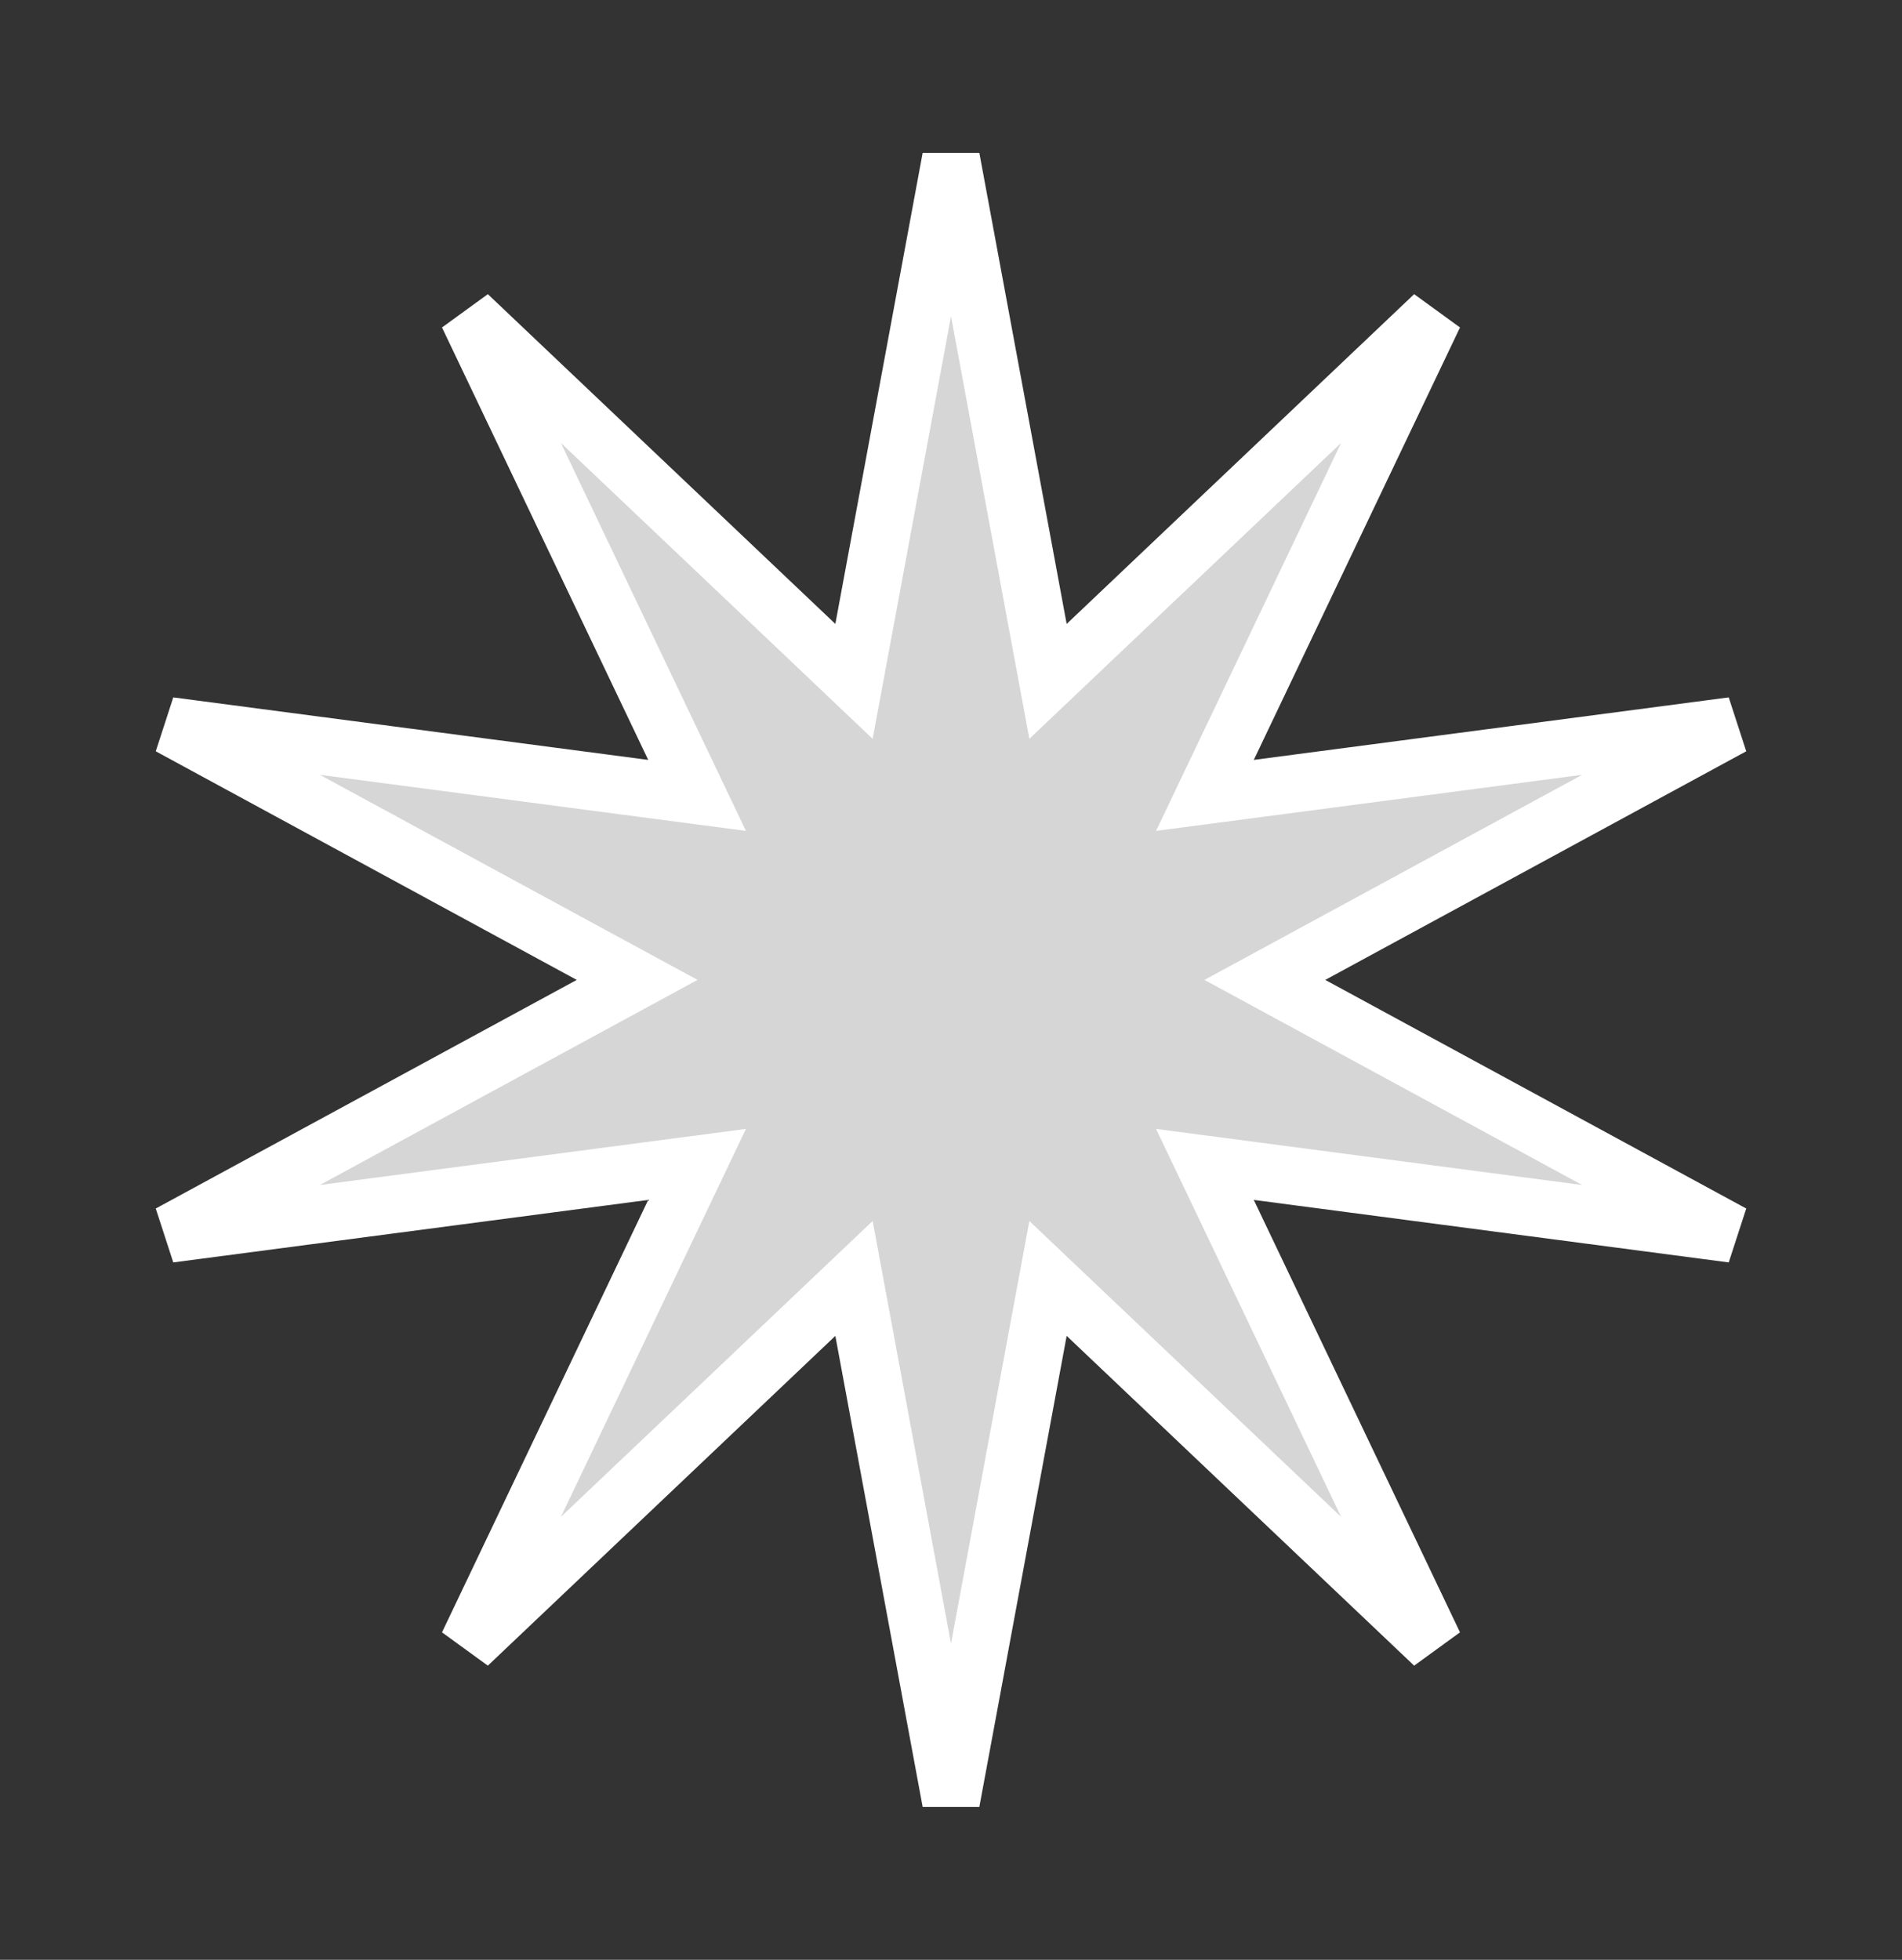 <svg width="66" height="68" viewBox="0 0 66 68" fill="none" xmlns="http://www.w3.org/2000/svg">
<rect x="0" y="0" width="66" height="68" fill="#333333" stroke="none"/>
<path d="M36.03 46.169L36.366 44.358L37.702 45.626L49.76 57.068L42.604 42.064L41.811 40.402L43.637 40.642L60.118 42.811L45.51 34.879L43.891 34L45.51 33.121L60.118 25.189L43.637 27.358L41.811 27.598L42.604 25.936L49.76 10.932L37.702 22.374L36.366 23.642L36.03 21.831L33 5.486L29.97 21.831L29.634 23.642L28.299 22.374L16.24 10.932L23.396 25.936L24.189 27.598L22.363 27.358L5.882 25.189L20.49 33.121L22.109 34L20.49 34.879L5.882 42.811L22.363 40.642L24.189 40.402L23.396 42.064L16.24 57.068L28.299 45.626L29.634 44.358L29.97 46.169L33 62.514L36.03 46.169Z" fill="white" fill-opacity="0.8" stroke="white" stroke-width="2"/>
</svg>
